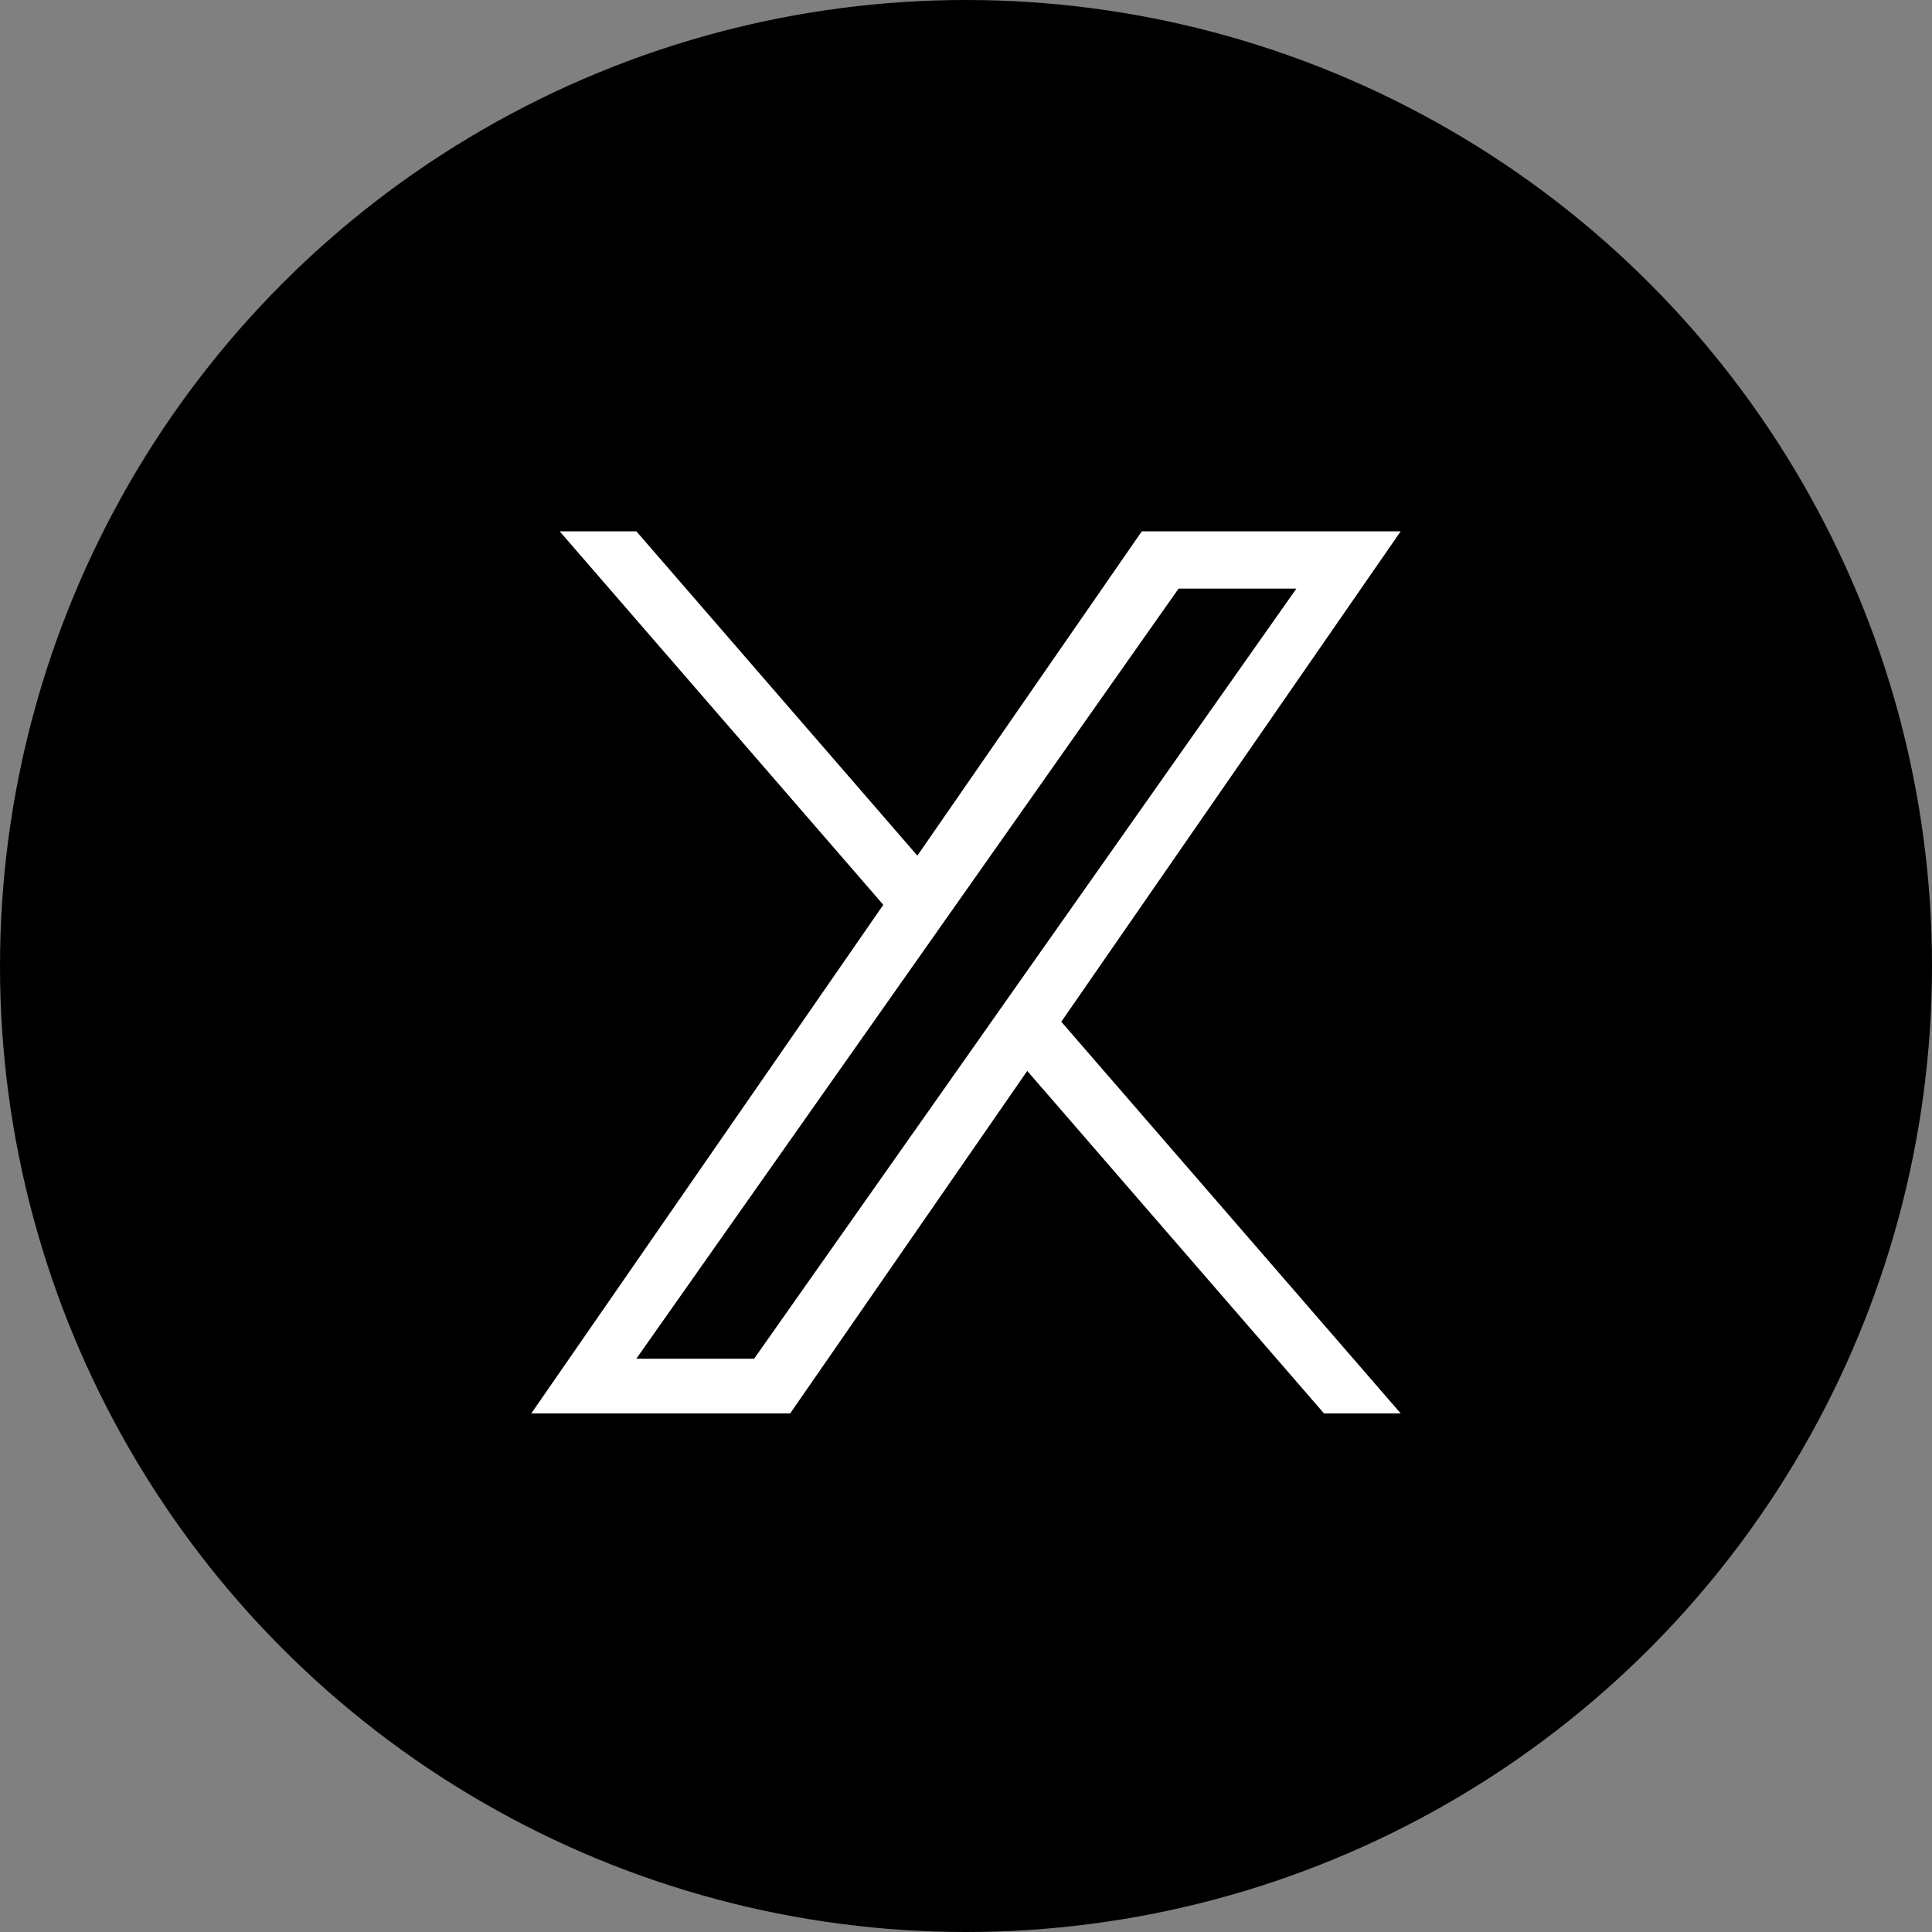 <svg width="40" height="40" viewBox="0 0 40 40" fill="none" xmlns="http://www.w3.org/2000/svg">
<rect x="0" y="0" width="40" height="40" fill="#808080" stroke="none"/>
<circle cx="20" cy="20" r="20" fill="black"/>
<g clip-path="url(#clip0_446_11)">
<path d="M18.288 18.733L11.587 11H13.175L18.993 17.715L23.64 11H29L21.973 21.154L29 29.263H27.412L21.268 22.172L16.36 29.263H11L18.288 18.733H18.288ZM20.462 21.243L21.174 20.232L26.84 12.187H24.401L19.829 18.68L19.117 19.691L13.174 28.131H15.613L20.462 21.244V21.243Z" fill="white"/>
</g>
<defs>
<clipPath id="clip0_446_11">
<rect width="18" height="18.273" fill="white" transform="matrix(-1 0 0 1 29 11)"/>
</clipPath>
</defs>
</svg>
